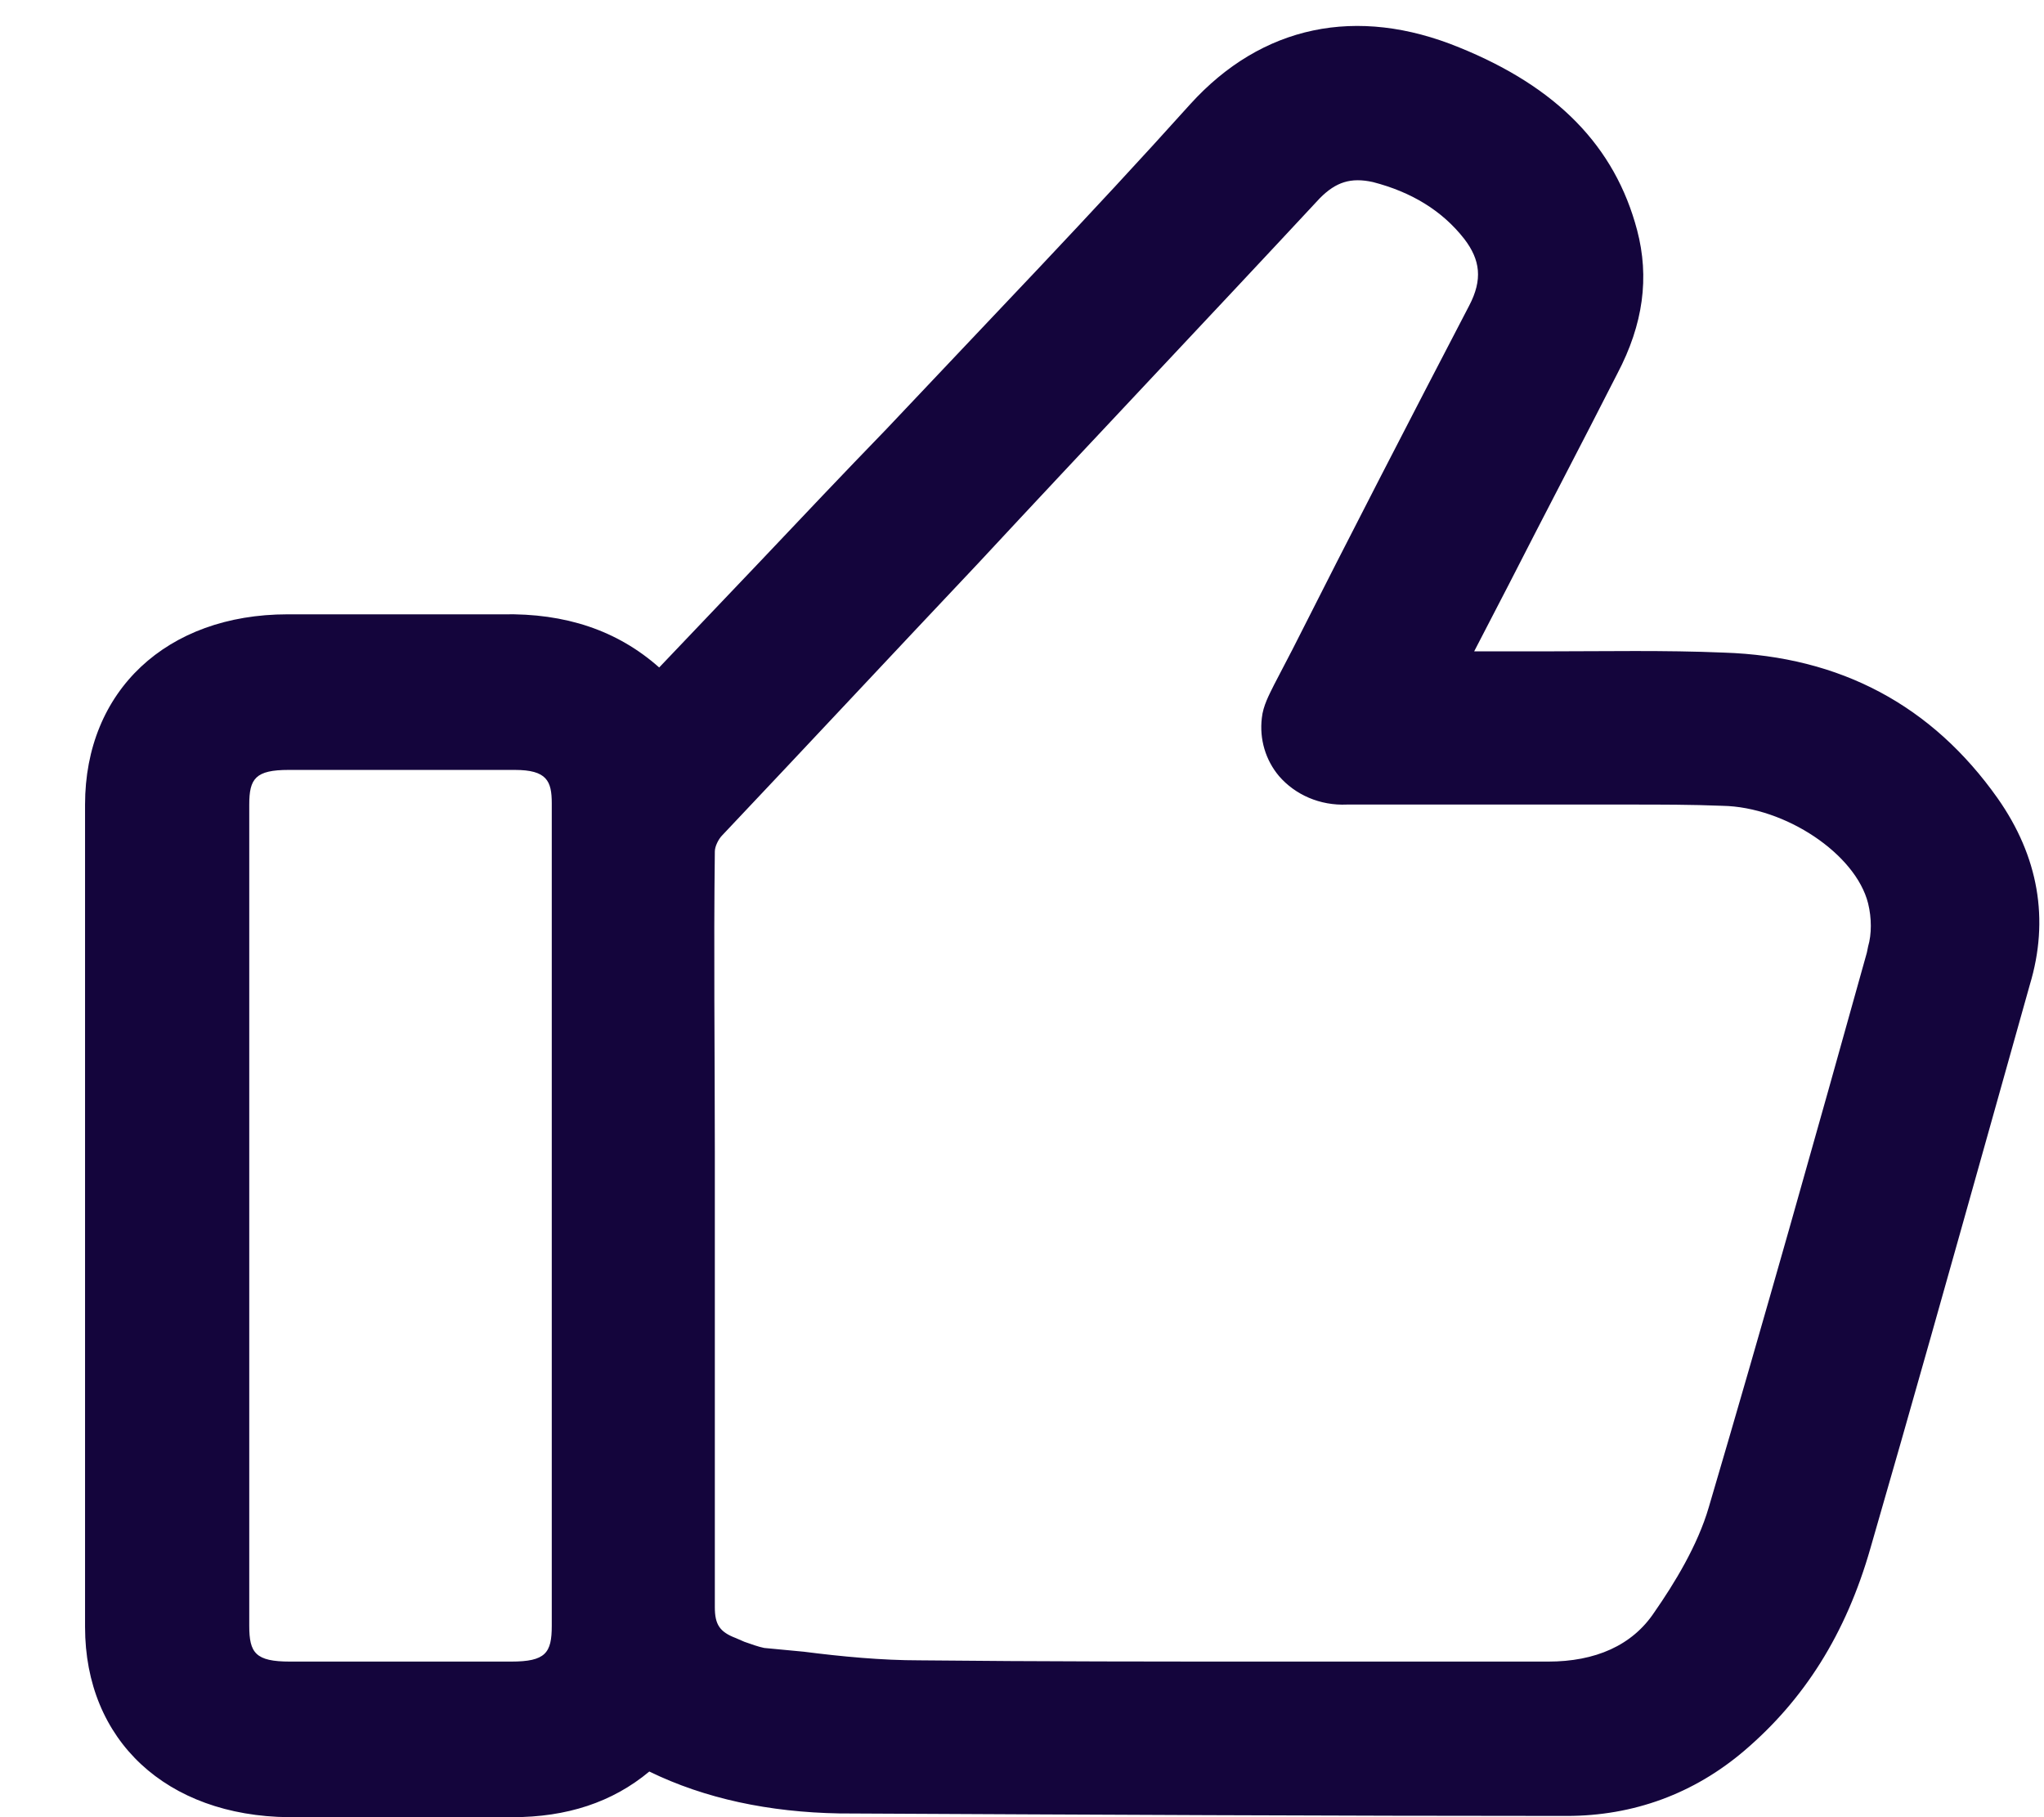 <svg
    width="18"
    height="16"
    viewBox="0 0 18 16"
    fill="none"
    xmlns="http://www.w3.org/2000/svg"
>
    <path
        d="M5.805 6.116C6.143 5.757 6.469 5.409 6.795 5.061C8.056 3.713 9.35 2.386 10.59 1.016C11.264 0.266 12.079 0.266 12.786 0.559C13.515 0.853 14.059 1.321 14.254 2.06C14.363 2.462 14.276 2.843 14.091 3.213C13.667 4.039 13.243 4.876 12.808 5.703C12.786 5.757 12.754 5.811 12.721 5.887C12.797 5.887 12.862 5.898 12.928 5.898C13.678 5.898 14.417 5.877 15.168 5.909C16.146 5.942 16.918 6.366 17.451 7.127C17.777 7.584 17.864 8.095 17.712 8.638C17.244 10.291 16.788 11.944 16.309 13.597C16.124 14.249 15.798 14.836 15.255 15.304C14.841 15.652 14.352 15.848 13.797 15.837C11.666 15.837 9.535 15.826 7.393 15.815C6.838 15.815 6.295 15.706 5.795 15.467C5.751 15.424 5.664 15.445 5.621 15.467C5.294 15.728 4.914 15.837 4.49 15.826C3.837 15.826 3.185 15.826 2.533 15.826C1.554 15.826 0.912 15.228 0.912 14.325C0.912 11.911 0.912 9.497 0.912 7.084C0.912 6.17 1.554 5.572 2.533 5.572C3.163 5.572 3.794 5.583 4.425 5.572C4.968 5.561 5.425 5.703 5.805 6.116ZM6.132 10.824C6.132 11.933 6.132 13.042 6.132 14.151C6.132 14.369 6.219 14.499 6.425 14.575C6.512 14.608 6.61 14.652 6.708 14.662C7.176 14.706 7.632 14.782 8.1 14.782C9.948 14.793 11.797 14.782 13.645 14.793C14.102 14.793 14.482 14.641 14.722 14.293C14.928 13.988 15.124 13.662 15.222 13.325C15.711 11.683 16.168 10.03 16.625 8.388C16.668 8.247 16.657 8.073 16.625 7.932C16.494 7.431 15.82 6.975 15.189 6.953C14.809 6.942 14.428 6.953 14.048 6.942C13.33 6.942 12.601 6.942 11.884 6.942C11.492 6.942 11.231 6.692 11.275 6.355C11.286 6.268 11.329 6.192 11.362 6.116C11.927 5.007 12.504 3.887 13.08 2.778C13.221 2.506 13.21 2.256 13.025 2.016C12.797 1.734 12.493 1.549 12.123 1.462C11.873 1.397 11.688 1.451 11.503 1.647C9.753 3.506 7.991 5.366 6.24 7.236C6.175 7.301 6.132 7.41 6.132 7.497C6.121 8.606 6.132 9.715 6.132 10.824ZM5.012 10.704C5.012 9.487 5.012 8.28 5.012 7.062C5.012 6.746 4.859 6.605 4.522 6.605C3.859 6.605 3.207 6.605 2.543 6.605C2.174 6.616 2.032 6.746 2.032 7.084C2.032 9.497 2.032 11.9 2.032 14.314C2.032 14.662 2.174 14.793 2.554 14.793C3.207 14.793 3.848 14.793 4.501 14.793C4.881 14.793 5.023 14.662 5.023 14.314C5.012 13.107 5.012 11.911 5.012 10.704Z"
        fill="#14053C"
    />
    <path
        d="M4.512 16C4.501 16 4.501 16 4.501 16C4.109 16 3.718 16 3.315 16H2.543C1.467 15.989 0.749 15.326 0.749 14.325V7.084C0.749 6.083 1.467 5.409 2.533 5.409H3.174C3.587 5.409 4.011 5.409 4.425 5.409C4.979 5.398 5.436 5.55 5.805 5.877L6.686 4.952C7.056 4.561 7.426 4.17 7.806 3.778C8.687 2.843 9.611 1.886 10.481 0.918C11.112 0.222 11.949 0.048 12.851 0.418C13.71 0.766 14.222 1.288 14.417 2.027C14.526 2.441 14.472 2.854 14.243 3.289C13.928 3.909 13.602 4.528 13.286 5.148L12.982 5.735C13.2 5.735 13.417 5.735 13.634 5.735C14.135 5.735 14.656 5.724 15.178 5.746C16.211 5.779 17.016 6.214 17.592 7.029C17.951 7.54 18.049 8.095 17.875 8.671L17.527 9.911C17.179 11.15 16.831 12.39 16.472 13.63C16.255 14.391 15.885 14.967 15.363 15.413C14.918 15.793 14.385 15.989 13.797 15.989C11.753 15.989 9.579 15.978 7.393 15.967C6.773 15.956 6.208 15.837 5.718 15.598C5.392 15.87 4.99 16 4.512 16ZM3.805 15.663C4.033 15.663 4.272 15.663 4.501 15.663C4.925 15.663 5.251 15.554 5.523 15.337C5.61 15.271 5.762 15.25 5.86 15.293C6.295 15.511 6.817 15.619 7.393 15.63C9.579 15.652 11.753 15.652 13.797 15.652C14.309 15.652 14.765 15.489 15.146 15.152C15.624 14.749 15.95 14.217 16.146 13.521C16.505 12.281 16.853 11.042 17.201 9.802L17.549 8.562C17.69 8.073 17.603 7.616 17.31 7.192C16.799 6.464 16.07 6.072 15.157 6.04C14.646 6.018 14.135 6.029 13.634 6.029C13.395 6.029 13.167 6.029 12.928 6.029C12.884 6.029 12.841 6.029 12.797 6.029L12.482 6.018L12.623 5.724C12.645 5.681 12.667 5.637 12.678 5.605L13.004 4.974C13.319 4.354 13.634 3.735 13.961 3.115C14.156 2.745 14.2 2.408 14.113 2.082C13.939 1.451 13.493 0.994 12.743 0.69C12.199 0.473 11.405 0.364 10.731 1.103C9.829 2.104 8.915 3.06 8.035 3.996C7.654 4.387 7.284 4.778 6.915 5.17L5.805 6.355L5.686 6.225C5.371 5.877 4.968 5.724 4.425 5.735C4.011 5.746 3.587 5.746 3.163 5.735H2.533C1.652 5.735 1.075 6.268 1.075 7.084V14.325C1.075 15.141 1.652 15.663 2.533 15.663H3.305C3.479 15.663 3.642 15.663 3.805 15.663ZM13.645 14.956C12.851 14.956 12.058 14.956 11.264 14.956C10.209 14.956 9.144 14.956 8.089 14.945C7.73 14.945 7.371 14.902 7.023 14.858L6.675 14.826C6.577 14.815 6.501 14.782 6.425 14.749L6.36 14.728C6.088 14.63 5.947 14.434 5.958 14.151C5.969 13.325 5.958 12.509 5.958 11.683V10.139C5.958 9.258 5.958 8.378 5.958 7.486C5.958 7.355 6.012 7.214 6.11 7.116C6.86 6.322 7.61 5.518 8.361 4.724C9.372 3.669 10.383 2.593 11.384 1.527C11.601 1.288 11.851 1.223 12.156 1.299C12.569 1.397 12.895 1.603 13.145 1.908C13.373 2.191 13.395 2.506 13.221 2.843C12.699 3.843 12.188 4.855 11.666 5.866L11.503 6.181C11.471 6.246 11.438 6.312 11.438 6.366C11.416 6.464 11.449 6.551 11.503 6.627C11.579 6.714 11.721 6.768 11.873 6.768C12.33 6.768 12.786 6.768 13.254 6.768H14.352C14.635 6.768 14.907 6.768 15.178 6.779C15.874 6.801 16.614 7.323 16.766 7.888C16.809 8.073 16.809 8.269 16.766 8.432L16.755 8.486C16.309 10.096 15.853 11.748 15.363 13.379C15.244 13.771 15.026 14.13 14.841 14.402C14.591 14.76 14.178 14.956 13.645 14.956ZM12.145 14.63C12.645 14.63 13.134 14.63 13.634 14.63C14.048 14.63 14.374 14.489 14.569 14.195C14.743 13.945 14.95 13.608 15.048 13.271C15.526 11.65 15.994 9.987 16.44 8.388L16.451 8.334C16.483 8.225 16.483 8.084 16.451 7.954C16.342 7.519 15.722 7.105 15.168 7.095C14.896 7.084 14.624 7.084 14.352 7.084H13.243C12.786 7.084 12.33 7.084 11.862 7.084C11.623 7.095 11.405 6.997 11.264 6.834C11.144 6.692 11.09 6.507 11.112 6.322C11.123 6.214 11.177 6.116 11.22 6.029L11.384 5.714C11.895 4.702 12.417 3.691 12.938 2.691C13.058 2.462 13.036 2.288 12.895 2.104C12.699 1.853 12.427 1.69 12.09 1.603C11.895 1.56 11.764 1.603 11.623 1.745C10.622 2.821 9.611 3.887 8.611 4.963C7.861 5.757 7.11 6.562 6.36 7.355C6.327 7.388 6.295 7.453 6.295 7.497C6.284 8.378 6.295 9.258 6.295 10.139V11.683C6.295 12.509 6.295 13.336 6.295 14.151C6.295 14.304 6.338 14.369 6.48 14.423L6.556 14.456C6.621 14.478 6.675 14.499 6.73 14.51L7.078 14.543C7.415 14.586 7.763 14.619 8.1 14.619C9.155 14.63 10.22 14.63 11.275 14.63C11.558 14.63 11.851 14.63 12.145 14.63ZM4.49 14.956H2.554C2.087 14.956 1.869 14.749 1.869 14.315V7.084C1.869 6.66 2.087 6.453 2.543 6.453C3.207 6.453 3.859 6.453 4.522 6.453C4.957 6.453 5.175 6.66 5.175 7.073V11.738V14.315C5.175 14.749 4.957 14.956 4.49 14.956ZM3.566 6.779C3.228 6.779 2.88 6.779 2.543 6.779C2.25 6.779 2.195 6.855 2.195 7.084V14.315C2.195 14.554 2.25 14.63 2.554 14.63H4.501C4.805 14.63 4.859 14.554 4.859 14.315V11.738V10.704V9.715V7.073C4.859 6.877 4.816 6.779 4.533 6.779C4.196 6.779 3.881 6.779 3.566 6.779Z"
        fill="#14053C"
    />
</svg>